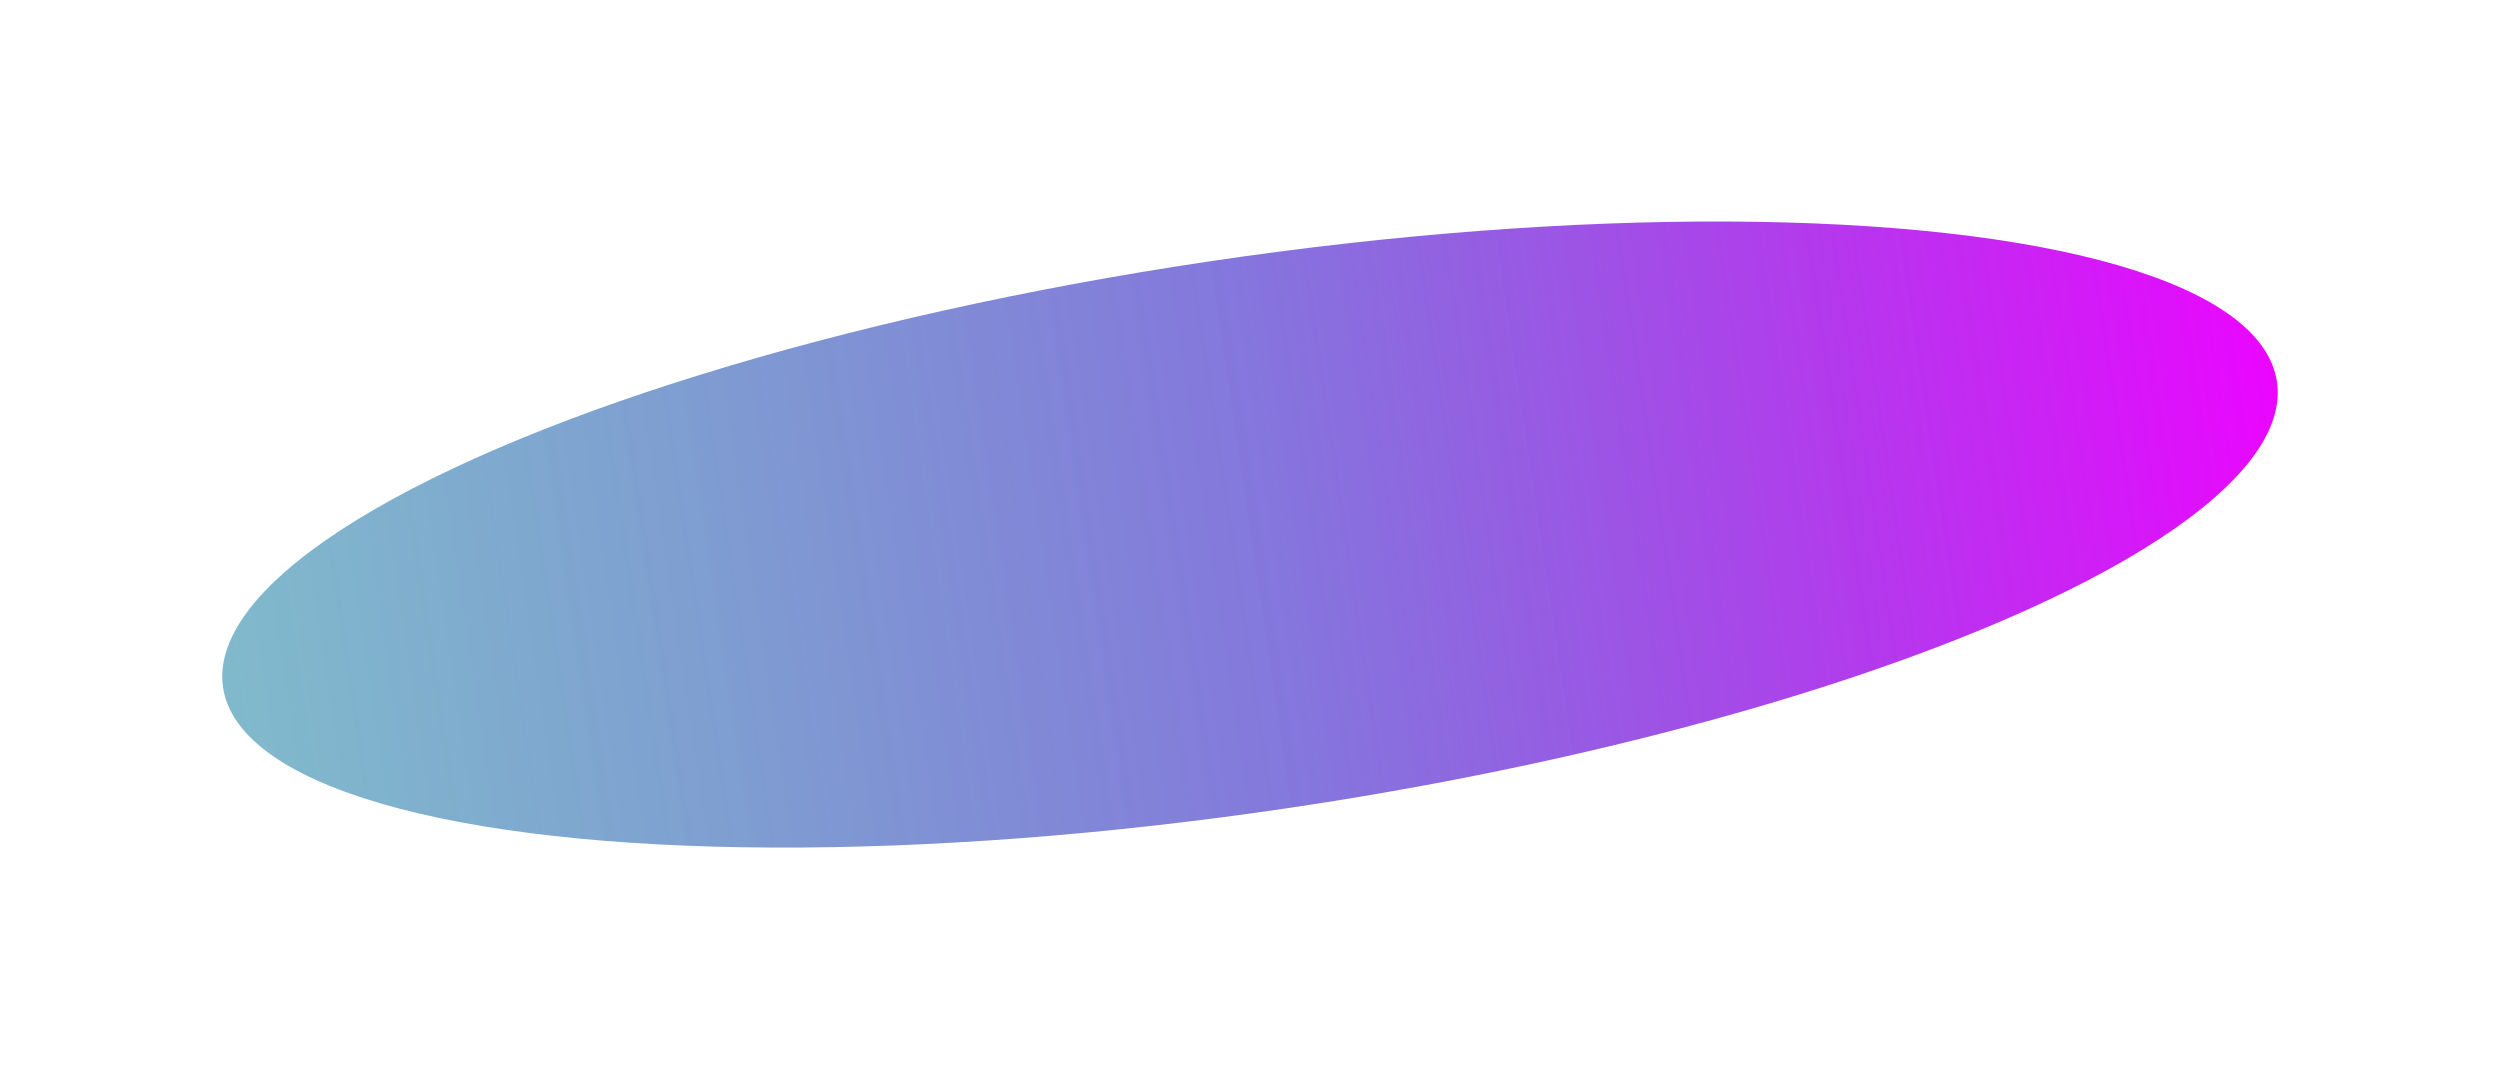 <?xml version="1.0" encoding="UTF-8"?> <svg xmlns="http://www.w3.org/2000/svg" width="1590" height="680" viewBox="0 0 1590 680" fill="none"><g style="mix-blend-mode:plus-lighter" filter="url(#filter0_f_1938_444)"><ellipse cx="795.001" cy="339.971" rx="175.65" ry="660.334" transform="rotate(81.532 795.001 339.971)" fill="url(#paint0_linear_1938_444)"></ellipse></g><defs><filter id="filter0_f_1938_444" x="0.644" y="0.14" width="1588.71" height="679.661" filterUnits="userSpaceOnUse" color-interpolation-filters="sRGB"><feFlood flood-opacity="0" result="BackgroundImageFix"></feFlood><feBlend mode="normal" in="SourceGraphic" in2="BackgroundImageFix" result="shape"></feBlend><feGaussianBlur stdDeviation="70.35" result="effect1_foregroundBlur_1938_444"></feGaussianBlur></filter><linearGradient id="paint0_linear_1938_444" x1="795.001" y1="-320.363" x2="795.001" y2="1000.3" gradientUnits="userSpaceOnUse"><stop stop-color="#EB05FF"></stop><stop offset="0.49" stop-color="#503CCE" stop-opacity="0.7"></stop><stop offset="1" stop-color="#037599" stop-opacity="0.5"></stop></linearGradient></defs></svg> 